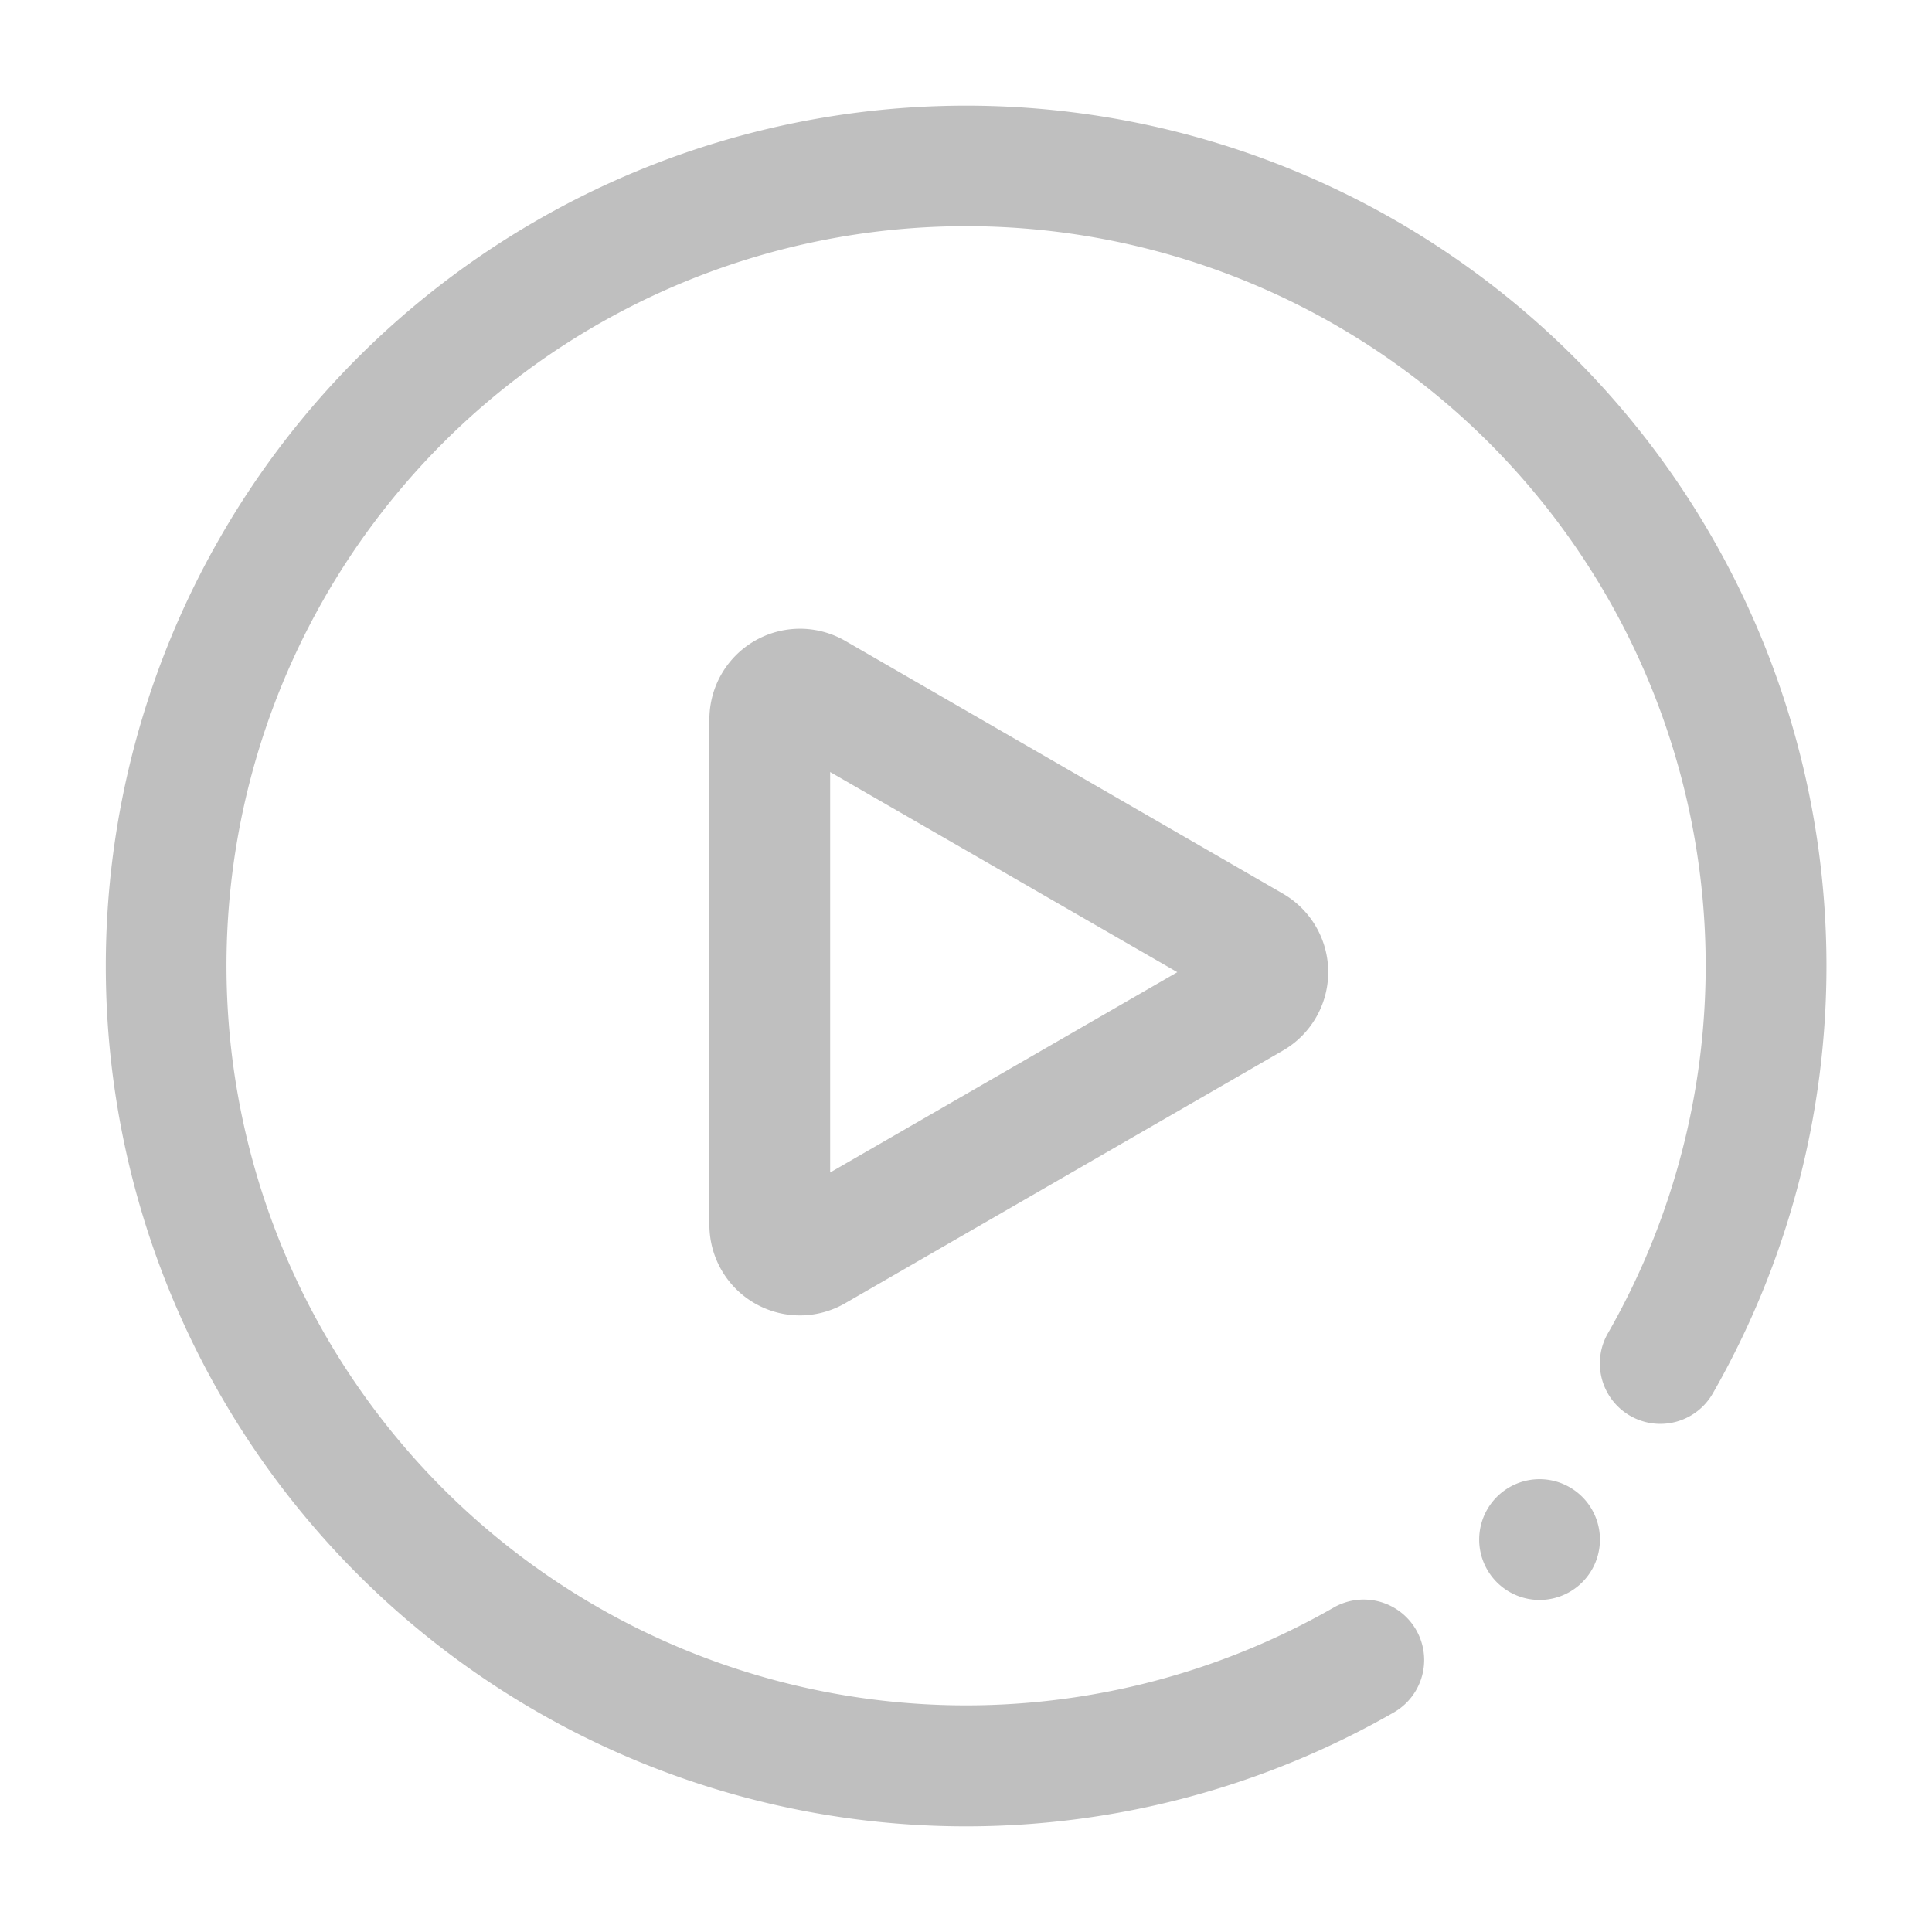 <?xml version="1.0" standalone="no"?><!DOCTYPE svg PUBLIC "-//W3C//DTD SVG 1.1//EN" "http://www.w3.org/Graphics/SVG/1.1/DTD/svg11.dtd"><svg t="1751434133328" class="icon" viewBox="0 0 1024 1024" version="1.1" xmlns="http://www.w3.org/2000/svg" p-id="2973" width="256" height="256" xmlns:xlink="http://www.w3.org/1999/xlink"><path d="M816 816m-32 0a32 32 0 1 0 64 0 32 32 0 1 0-64 0Z" fill="#bfbfbf" p-id="2974"></path><path d="M512 968a456 456 0 1 1 395.76-229.36 32 32 0 0 1-55.52-32 392 392 0 1 0-145.44 145.44 32 32 0 1 1 32 55.52A456 456 0 0 1 512 968z" fill="#bfbfbf" p-id="2975"></path><path d="M424 697.2a48 48 0 0 1-48-48V381.28a48 48 0 0 1 72-41.6l232 134a48 48 0 0 1 0 83.12L448 690.72a48 48 0 0 1-24 6.48z m16-288v212.24l184-106.16z m-24-14z" fill="#bfbfbf" p-id="2976"></path></svg>